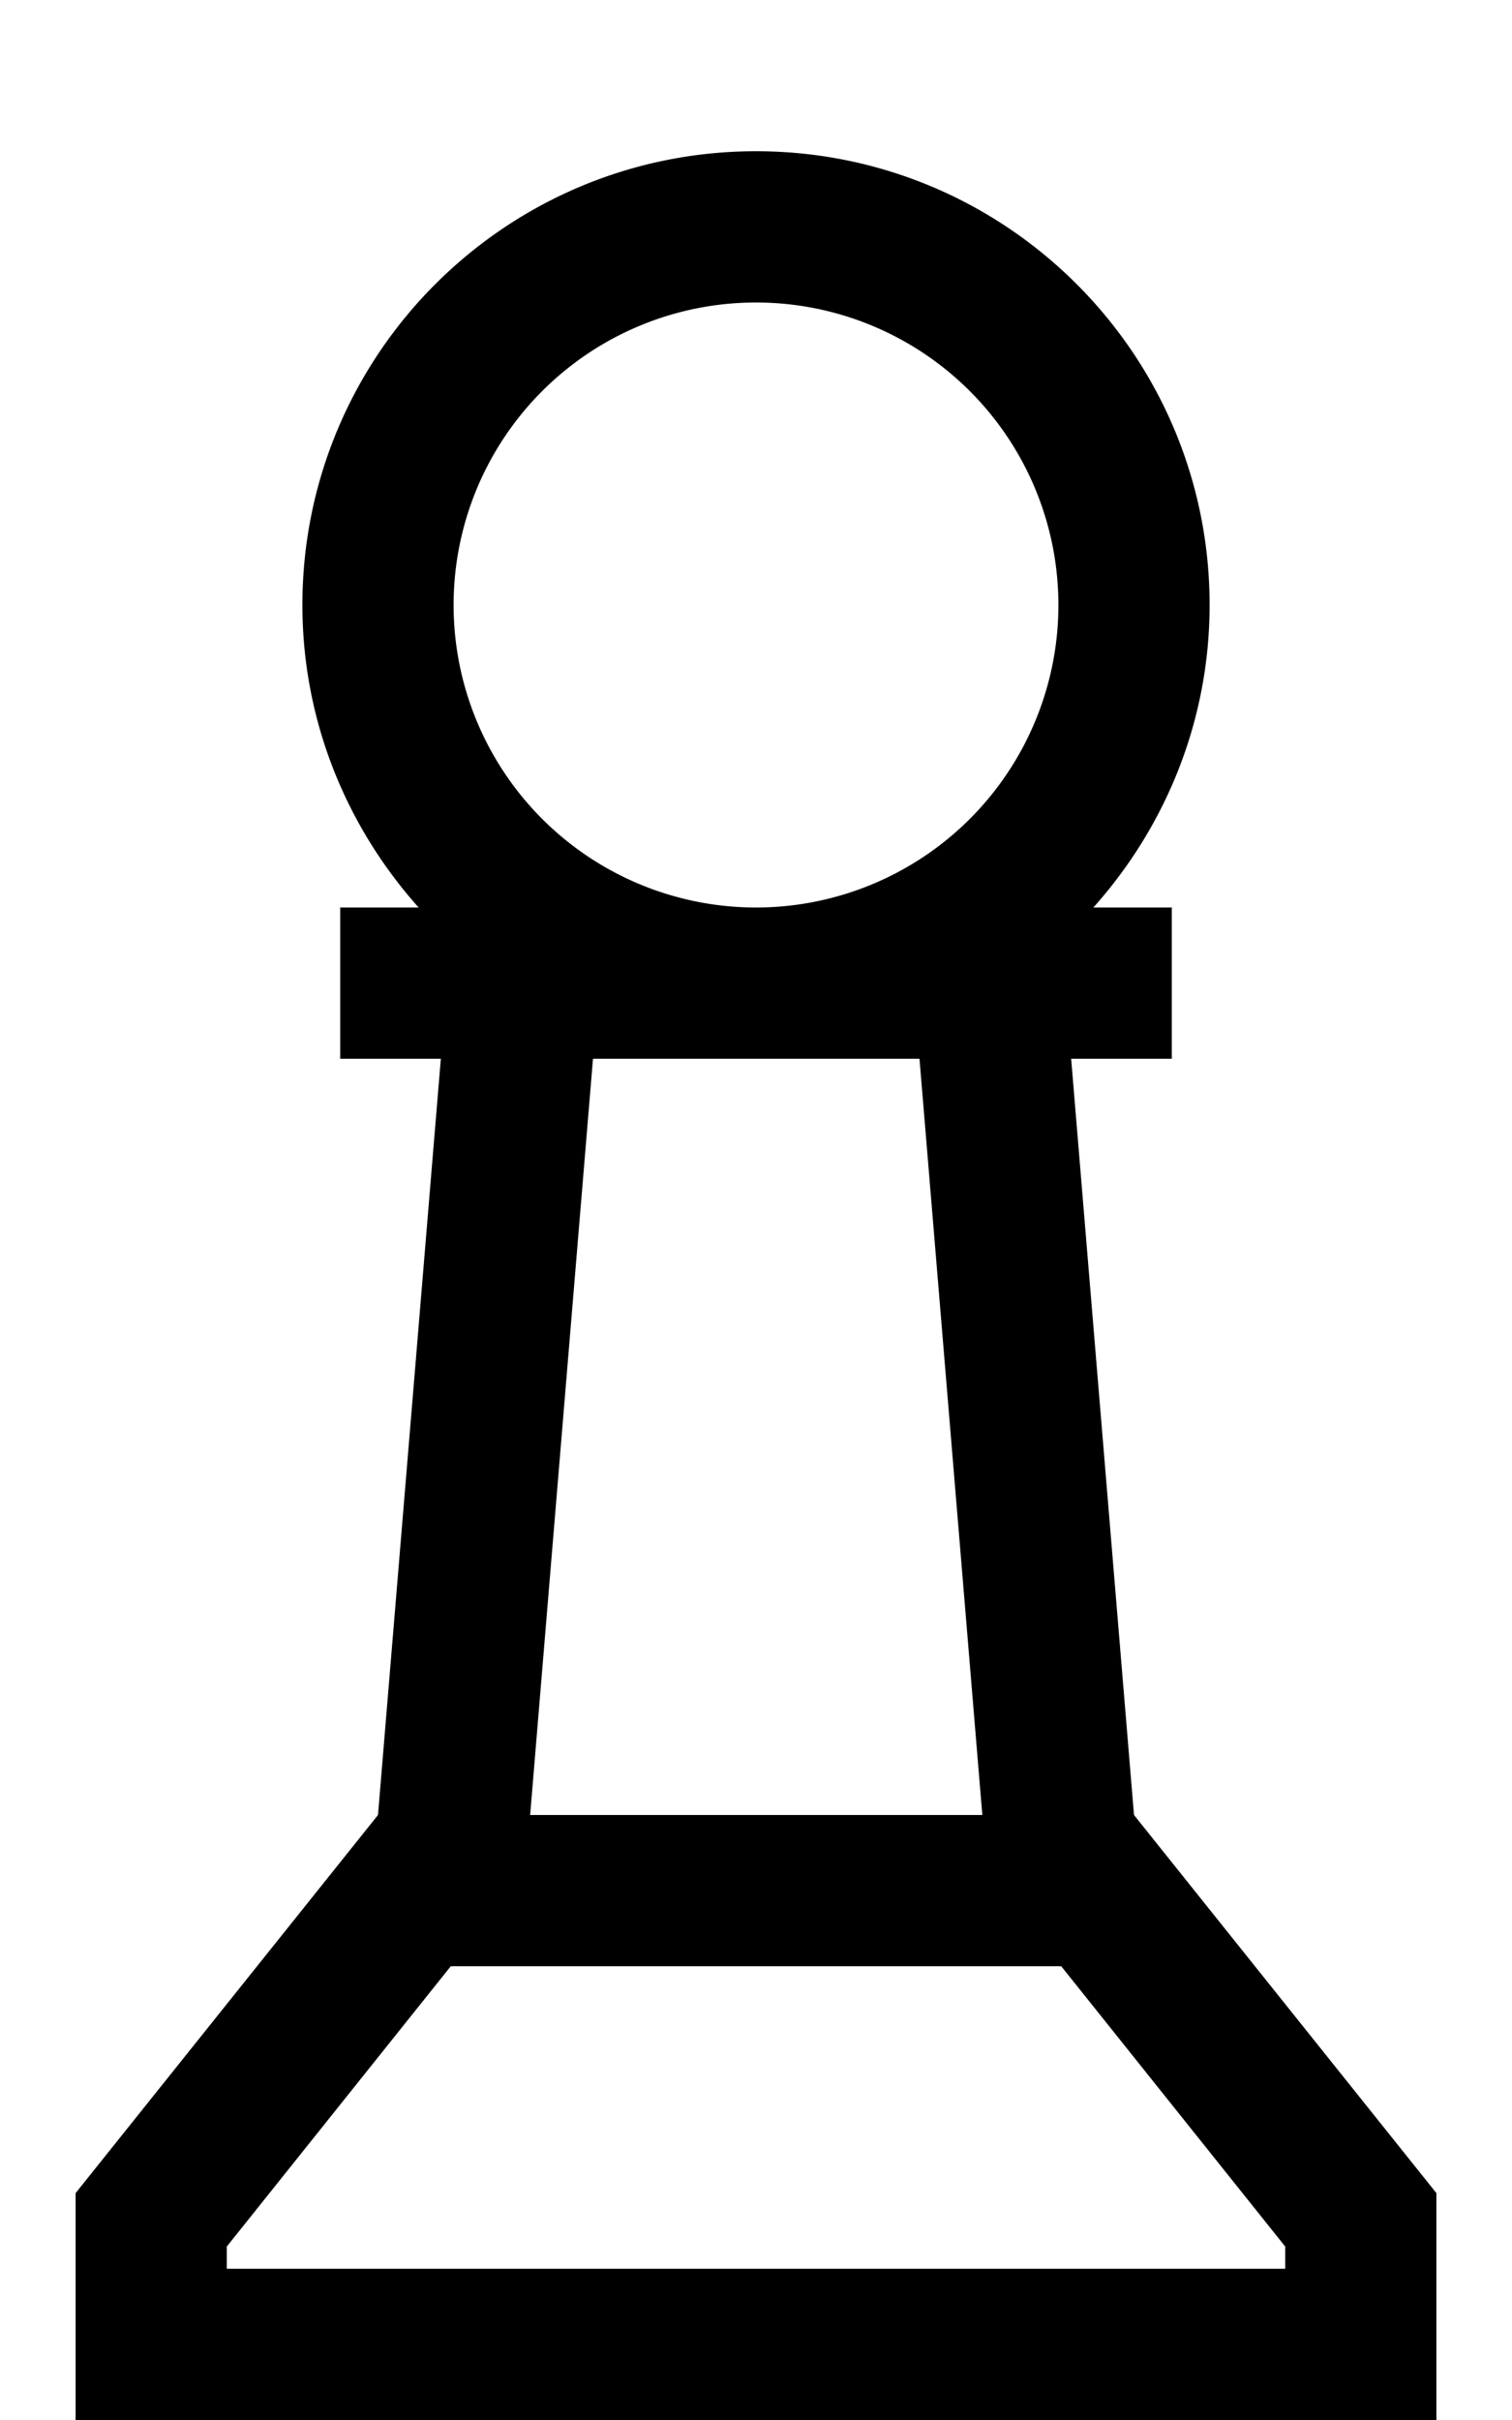 <svg xmlns="http://www.w3.org/2000/svg" viewBox="0 0 320 512"><!--! Font Awesome Pro 7.0.0 by @fontawesome - https://fontawesome.com License - https://fontawesome.com/license (Commercial License) Copyright 2025 Fonticons, Inc. --><path fill="currentColor" d="M160 32c53 0 96 43 96 96 0 24.6-9.4 47-24.6 64l16.6 0 0 32-21.3 0 13.3 160 64 80 0 48-288 0 0-48 64-80 13.3-160-21.3 0 0-32 16.6 0c-15.2-17-24.6-39.4-24.6-64 0-53 43-96 96-96zM95.4 416l-47.4 59.3 0 4.7 224 0 0-4.7-47.4-59.3-129.2 0zm16.7-32l95.8 0-13.3-160-69.1 0-13.3 160zM160 64a64 64 0 1 0 0 128 64 64 0 1 0 0-128z"/></svg>